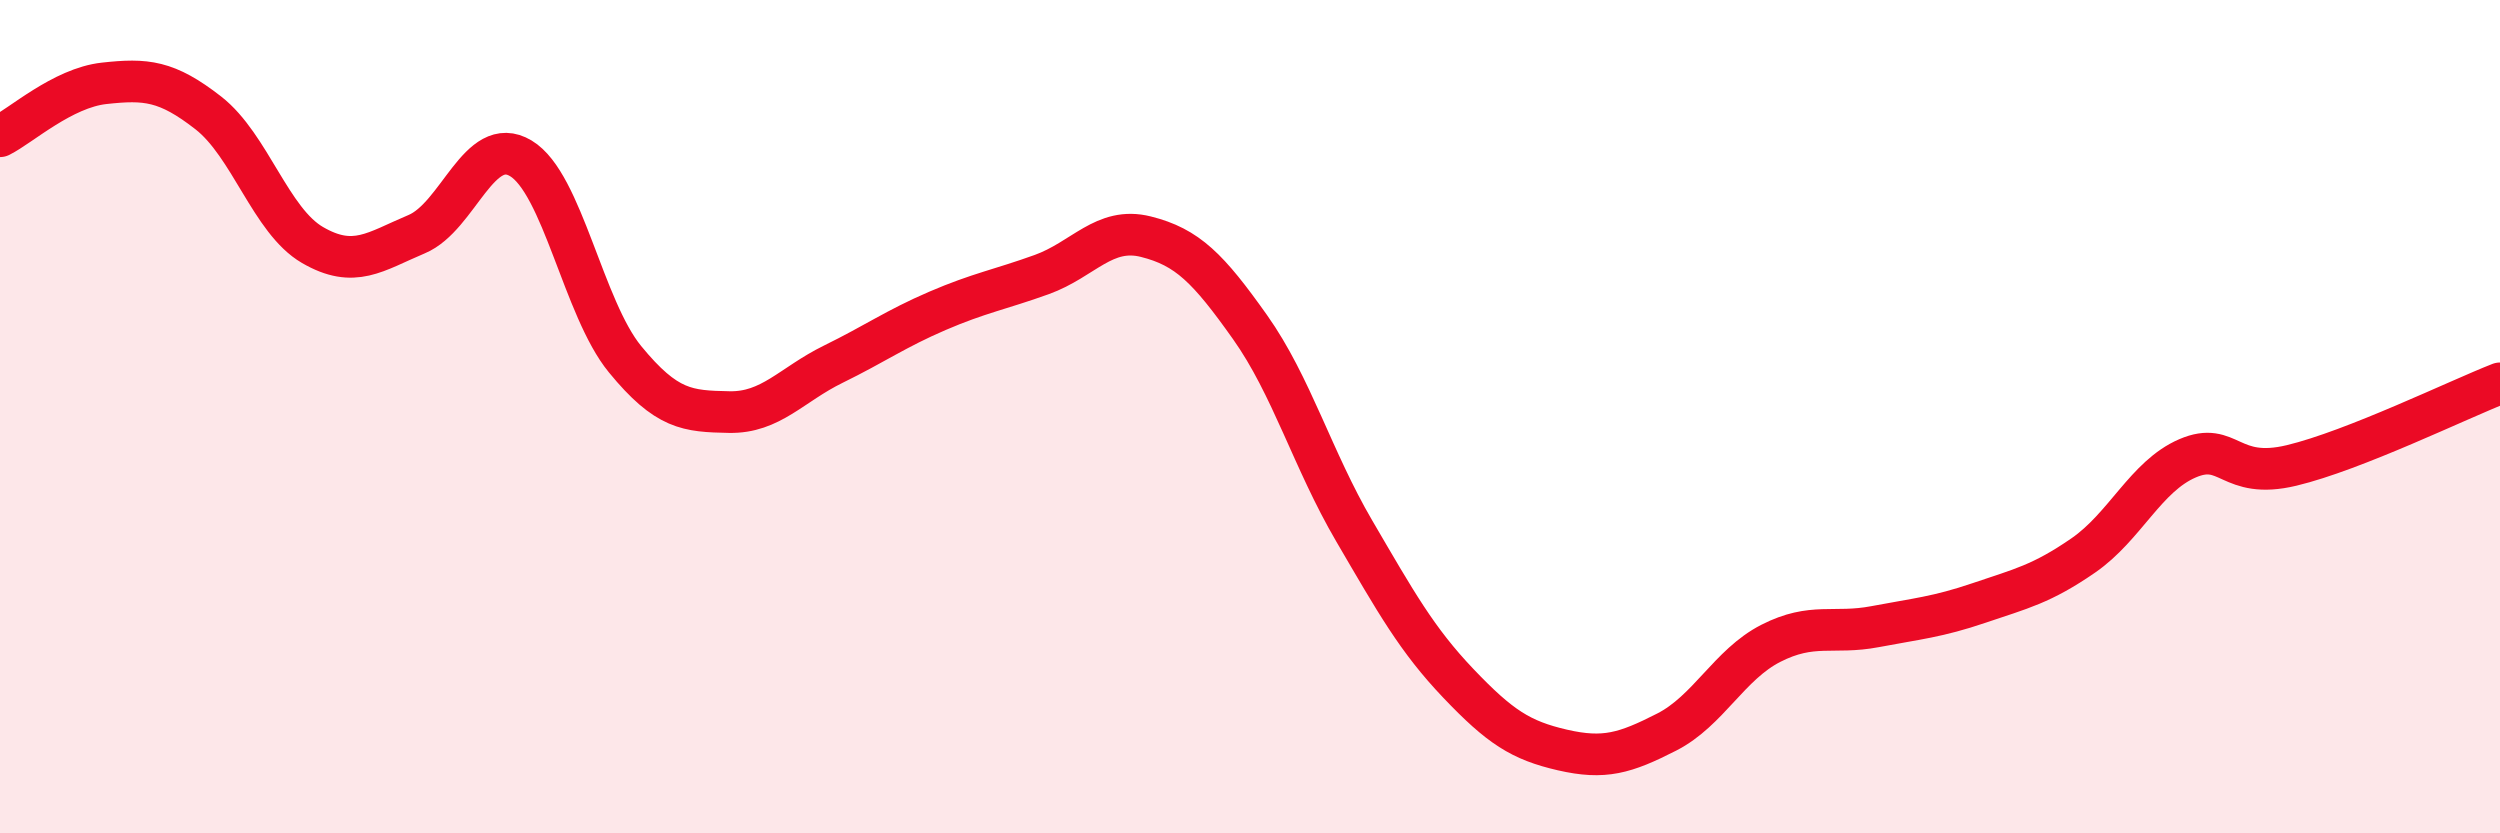 
    <svg width="60" height="20" viewBox="0 0 60 20" xmlns="http://www.w3.org/2000/svg">
      <path
        d="M 0,3.27 C 0.5,3.02 1.5,2.11 2.5,2 C 3.5,1.89 4,1.93 5,2.71 C 6,3.49 6.5,5.3 7.5,5.88 C 8.5,6.46 9,6.04 10,5.62 C 11,5.2 11.5,3.2 12.5,3.8 C 13.5,4.4 14,7.4 15,8.62 C 16,9.84 16.5,9.87 17.5,9.89 C 18.5,9.91 19,9.23 20,8.74 C 21,8.25 21.5,7.89 22.5,7.46 C 23.5,7.03 24,6.95 25,6.59 C 26,6.23 26.5,5.43 27.5,5.68 C 28.5,5.93 29,6.44 30,7.85 C 31,9.26 31.5,11.03 32.5,12.74 C 33.5,14.45 34,15.35 35,16.4 C 36,17.45 36.5,17.77 37.5,18 C 38.5,18.23 39,18.08 40,17.57 C 41,17.06 41.5,15.95 42.5,15.44 C 43.5,14.93 44,15.23 45,15.04 C 46,14.85 46.5,14.81 47.5,14.47 C 48.5,14.13 49,14.02 50,13.33 C 51,12.64 51.5,11.43 52.5,11 C 53.5,10.57 53.5,11.53 55,11.17 C 56.5,10.81 59,9.59 60,9.2L60 20L0 20Z"
        fill="#EB0A25"
        opacity="0.1"
        stroke-linecap="round"
        stroke-linejoin="round"
      />
      <path
        d="M 0,3.27 C 0.5,3.02 1.5,2.11 2.5,2 C 3.5,1.89 4,1.93 5,2.71 C 6,3.49 6.5,5.3 7.5,5.88 C 8.5,6.46 9,6.04 10,5.62 C 11,5.2 11.5,3.2 12.5,3.8 C 13.5,4.4 14,7.4 15,8.62 C 16,9.84 16.5,9.87 17.5,9.89 C 18.5,9.91 19,9.23 20,8.74 C 21,8.25 21.5,7.89 22.5,7.46 C 23.5,7.03 24,6.95 25,6.59 C 26,6.23 26.5,5.43 27.5,5.68 C 28.5,5.93 29,6.44 30,7.85 C 31,9.26 31.5,11.03 32.5,12.74 C 33.5,14.45 34,15.35 35,16.4 C 36,17.45 36.5,17.77 37.5,18 C 38.5,18.23 39,18.08 40,17.57 C 41,17.06 41.5,15.95 42.5,15.44 C 43.5,14.93 44,15.23 45,15.04 C 46,14.85 46.5,14.81 47.5,14.47 C 48.5,14.13 49,14.02 50,13.33 C 51,12.64 51.5,11.43 52.5,11 C 53.5,10.57 53.5,11.53 55,11.17 C 56.5,10.81 59,9.59 60,9.2"
        stroke="#EB0A25"
        stroke-width="1"
        fill="none"
        stroke-linecap="round"
        stroke-linejoin="round"
      />
    </svg>
  